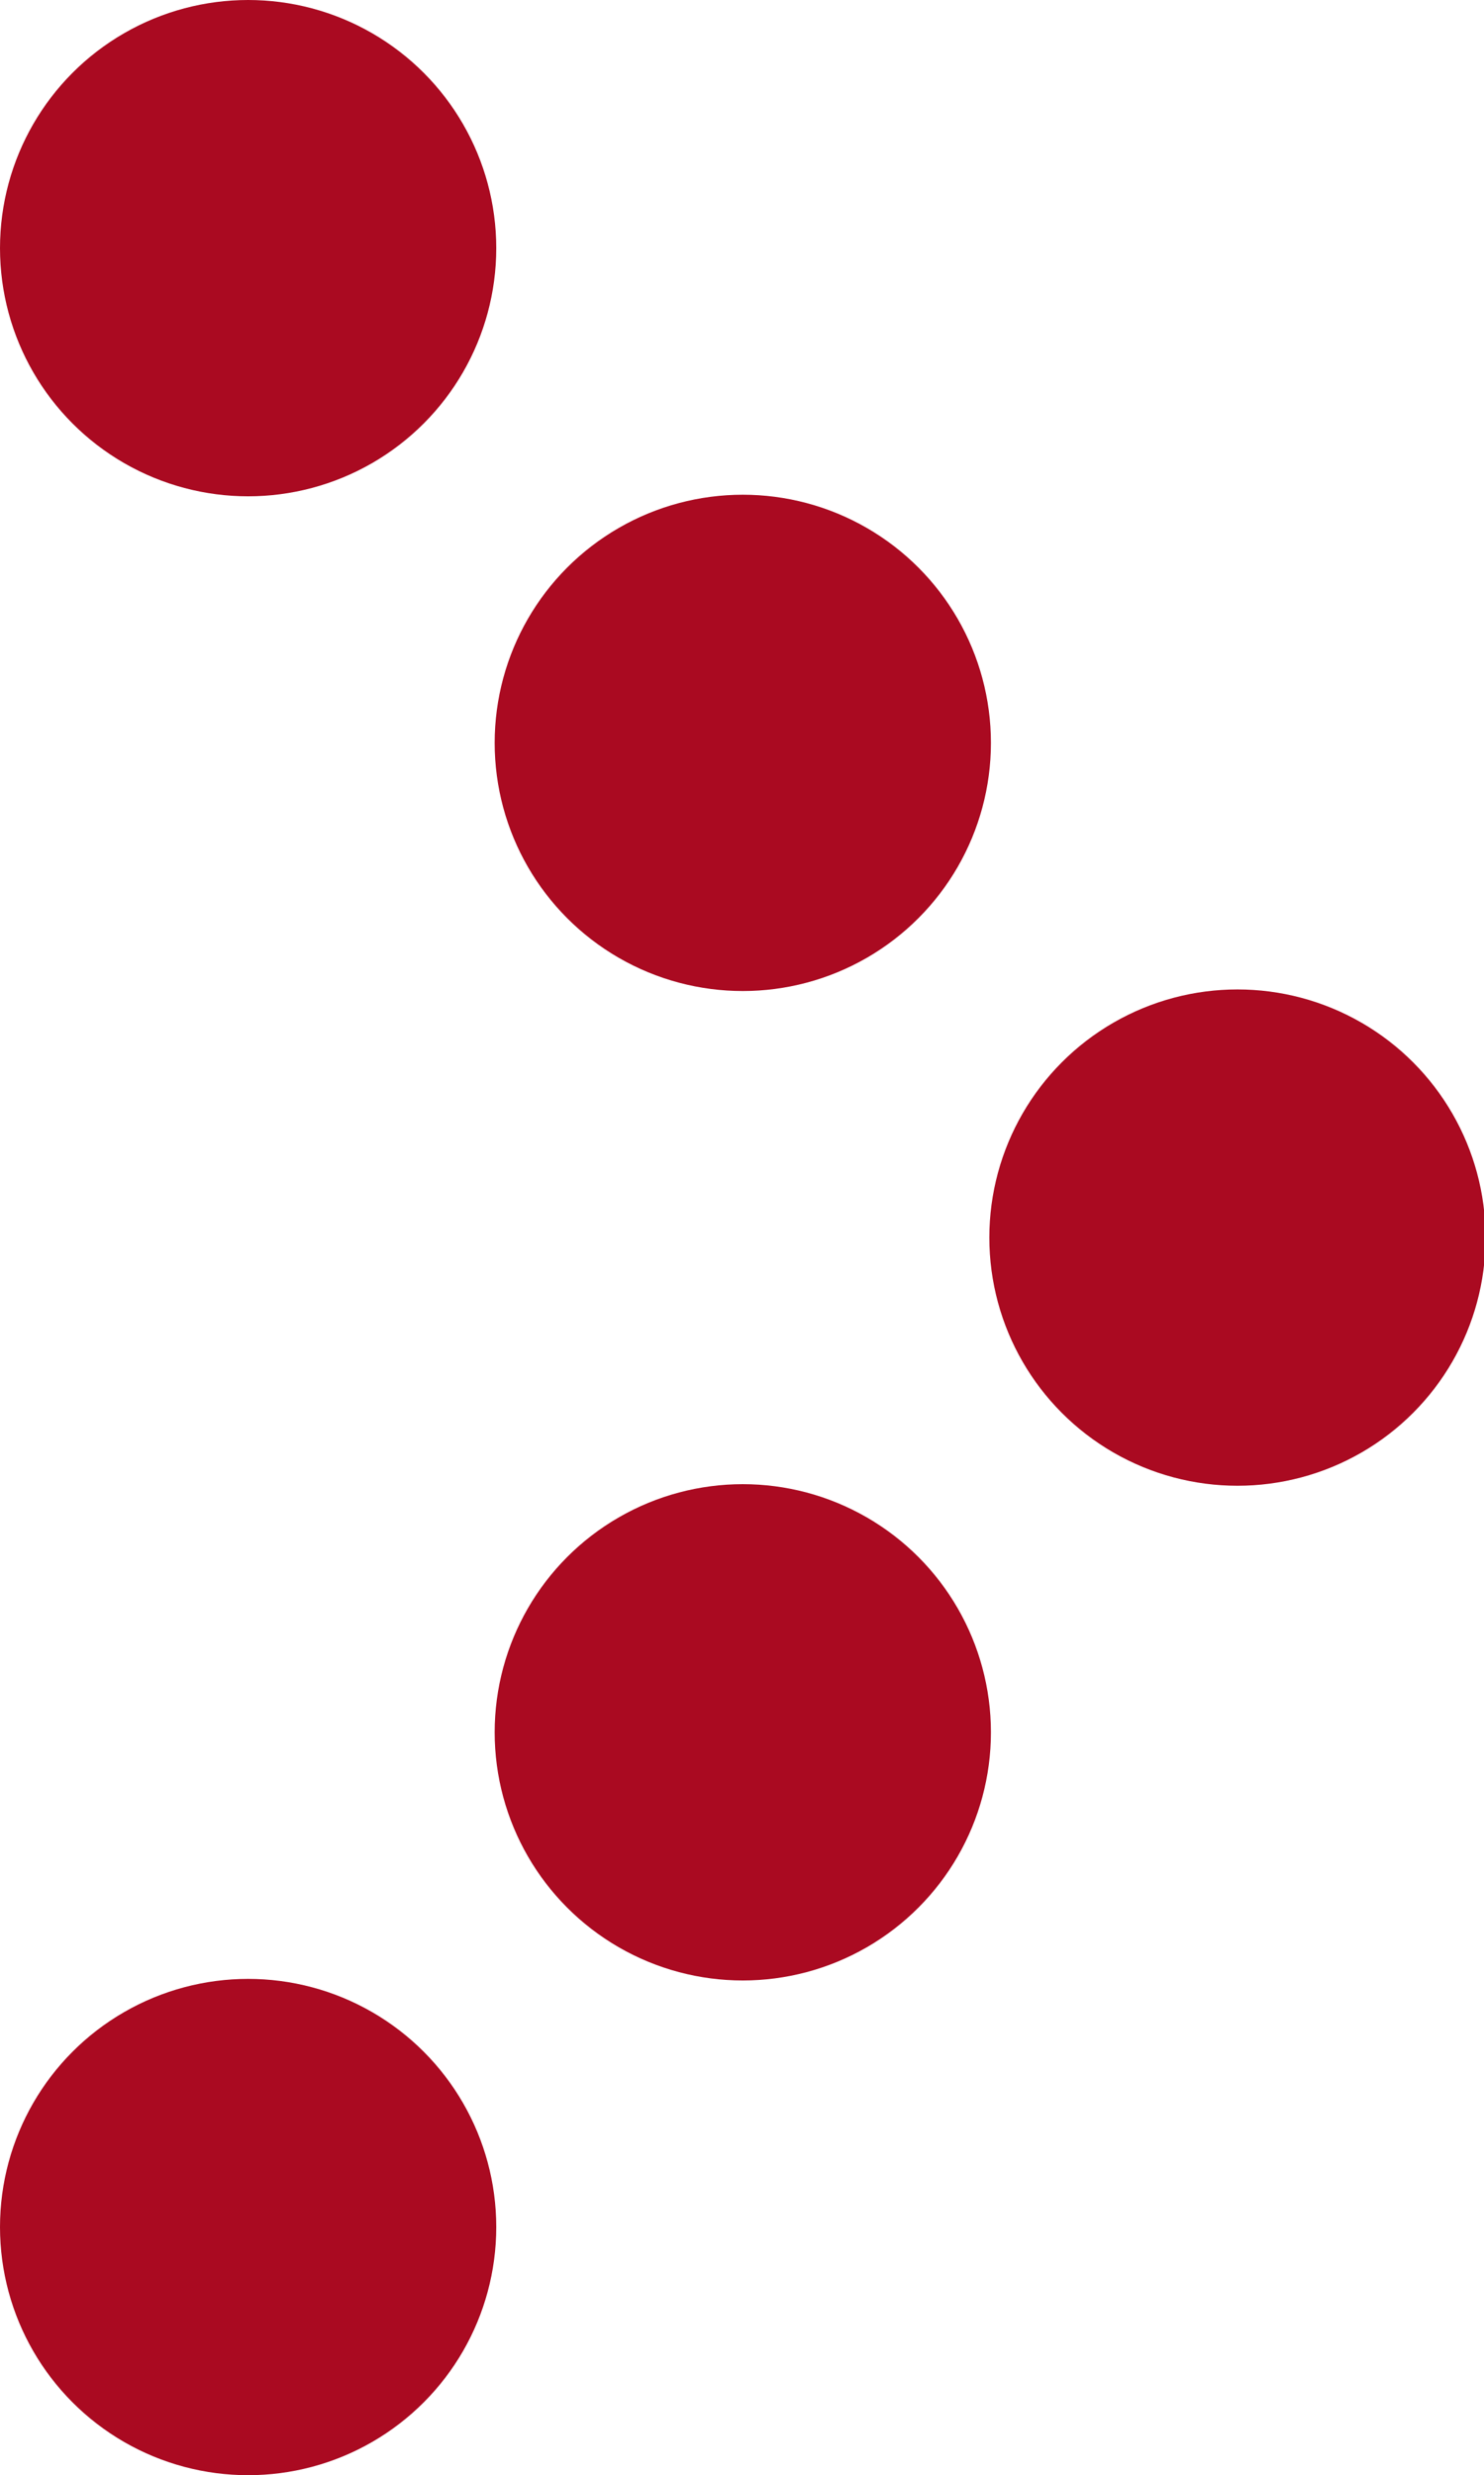 <svg xmlns="http://www.w3.org/2000/svg" viewBox="0 0 9.33 15.56"><defs><style>.cls-1{fill:#aa0a21;}</style></defs><title>icon-arrow</title><g id="Layer_2" data-name="Layer 2"><circle class="cls-1" cx="7.78" cy="7.78" r="1.56"/><circle class="cls-1" cx="4.67" cy="4.67" r="1.56"/><circle class="cls-1" cx="1.56" cy="1.56" r="1.56"/><circle class="cls-1" cx="4.67" cy="10.89" r="1.56"/><circle class="cls-1" cx="1.56" cy="14" r="1.56"/></g></svg>